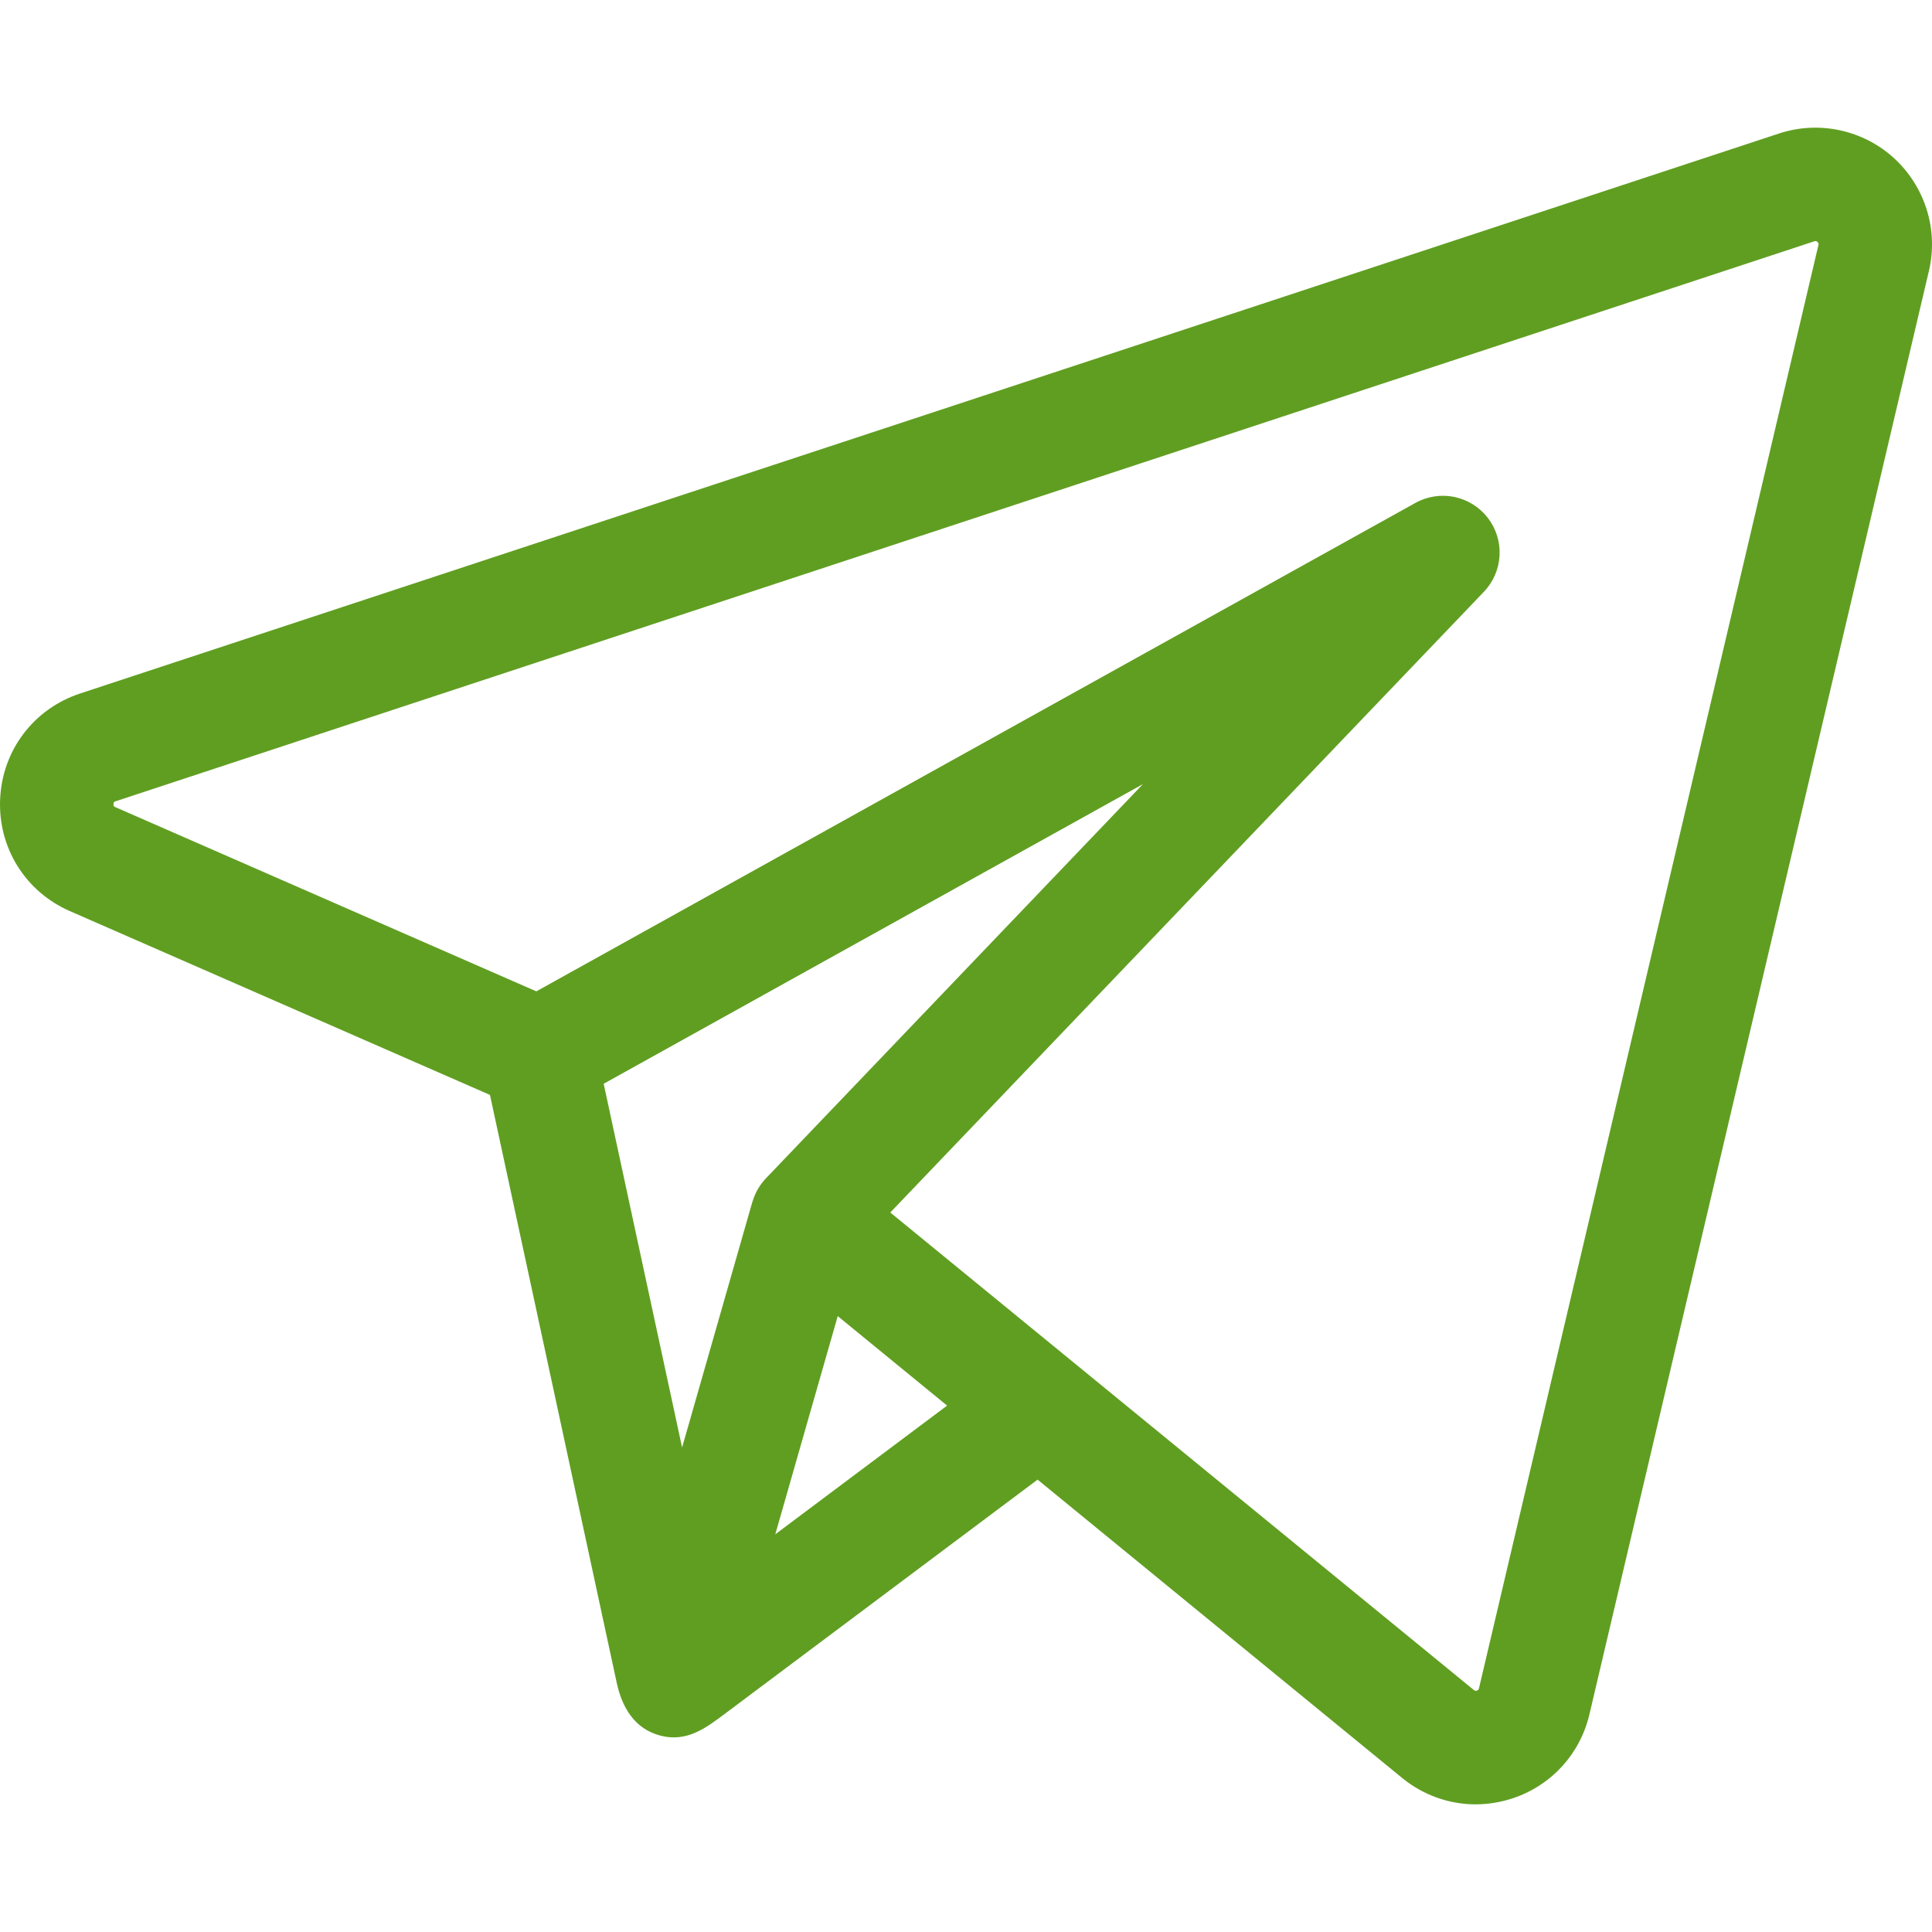<?xml version="1.0" encoding="UTF-8"?> <svg xmlns="http://www.w3.org/2000/svg" width="41" height="41" viewBox="0 0 41 41" fill="none"><g clip-path="url(#clip0_157_14)"><path d="M40.197 3.359C39.873 3.062 39.475 2.857 39.045 2.765C38.615 2.672 38.168 2.696 37.75 2.834L1.7 14.717C0.718 15.041 0.051 15.918 0.003 16.951C-0.046 17.985 0.535 18.92 1.483 19.335L10.398 23.236L13.088 35.712C13.2 36.23 13.463 36.691 14.02 36.834C14.584 36.977 14.982 36.669 15.403 36.354L22.019 31.4L29.753 37.729C30.204 38.098 30.755 38.291 31.316 38.291C31.588 38.29 31.858 38.245 32.116 38.158C32.93 37.882 33.533 37.218 33.73 36.381L40.934 5.751C41.035 5.323 41.02 4.875 40.89 4.455C40.76 4.035 40.521 3.657 40.197 3.359ZM15.979 25.471C15.975 25.482 15.97 25.493 15.966 25.507L14.475 30.718L12.811 22.999L24.255 16.64L16.254 25.006C16.128 25.139 16.034 25.297 15.979 25.471ZM16.453 32.56L17.13 30.193L17.778 27.93L20.099 29.829L16.453 32.56ZM38.59 5.199L31.386 35.829C31.383 35.845 31.378 35.865 31.342 35.877C31.308 35.889 31.291 35.876 31.279 35.866L22.815 28.94L22.814 28.939L18.893 25.731L31.491 12.558C31.69 12.35 31.808 12.077 31.823 11.789C31.838 11.502 31.75 11.218 31.574 10.99C31.398 10.762 31.146 10.605 30.864 10.546C30.582 10.488 30.288 10.533 30.036 10.673L11.382 21.038L2.448 17.129C2.421 17.117 2.406 17.11 2.408 17.064C2.41 17.018 2.426 17.013 2.454 17.004L38.504 5.12C38.522 5.115 38.541 5.108 38.57 5.135C38.599 5.161 38.594 5.181 38.59 5.199Z" fill="#609E21"></path></g><defs><clipPath id="clip0_157_14"><rect width="41" height="41" fill="white"></rect></clipPath></defs></svg> 